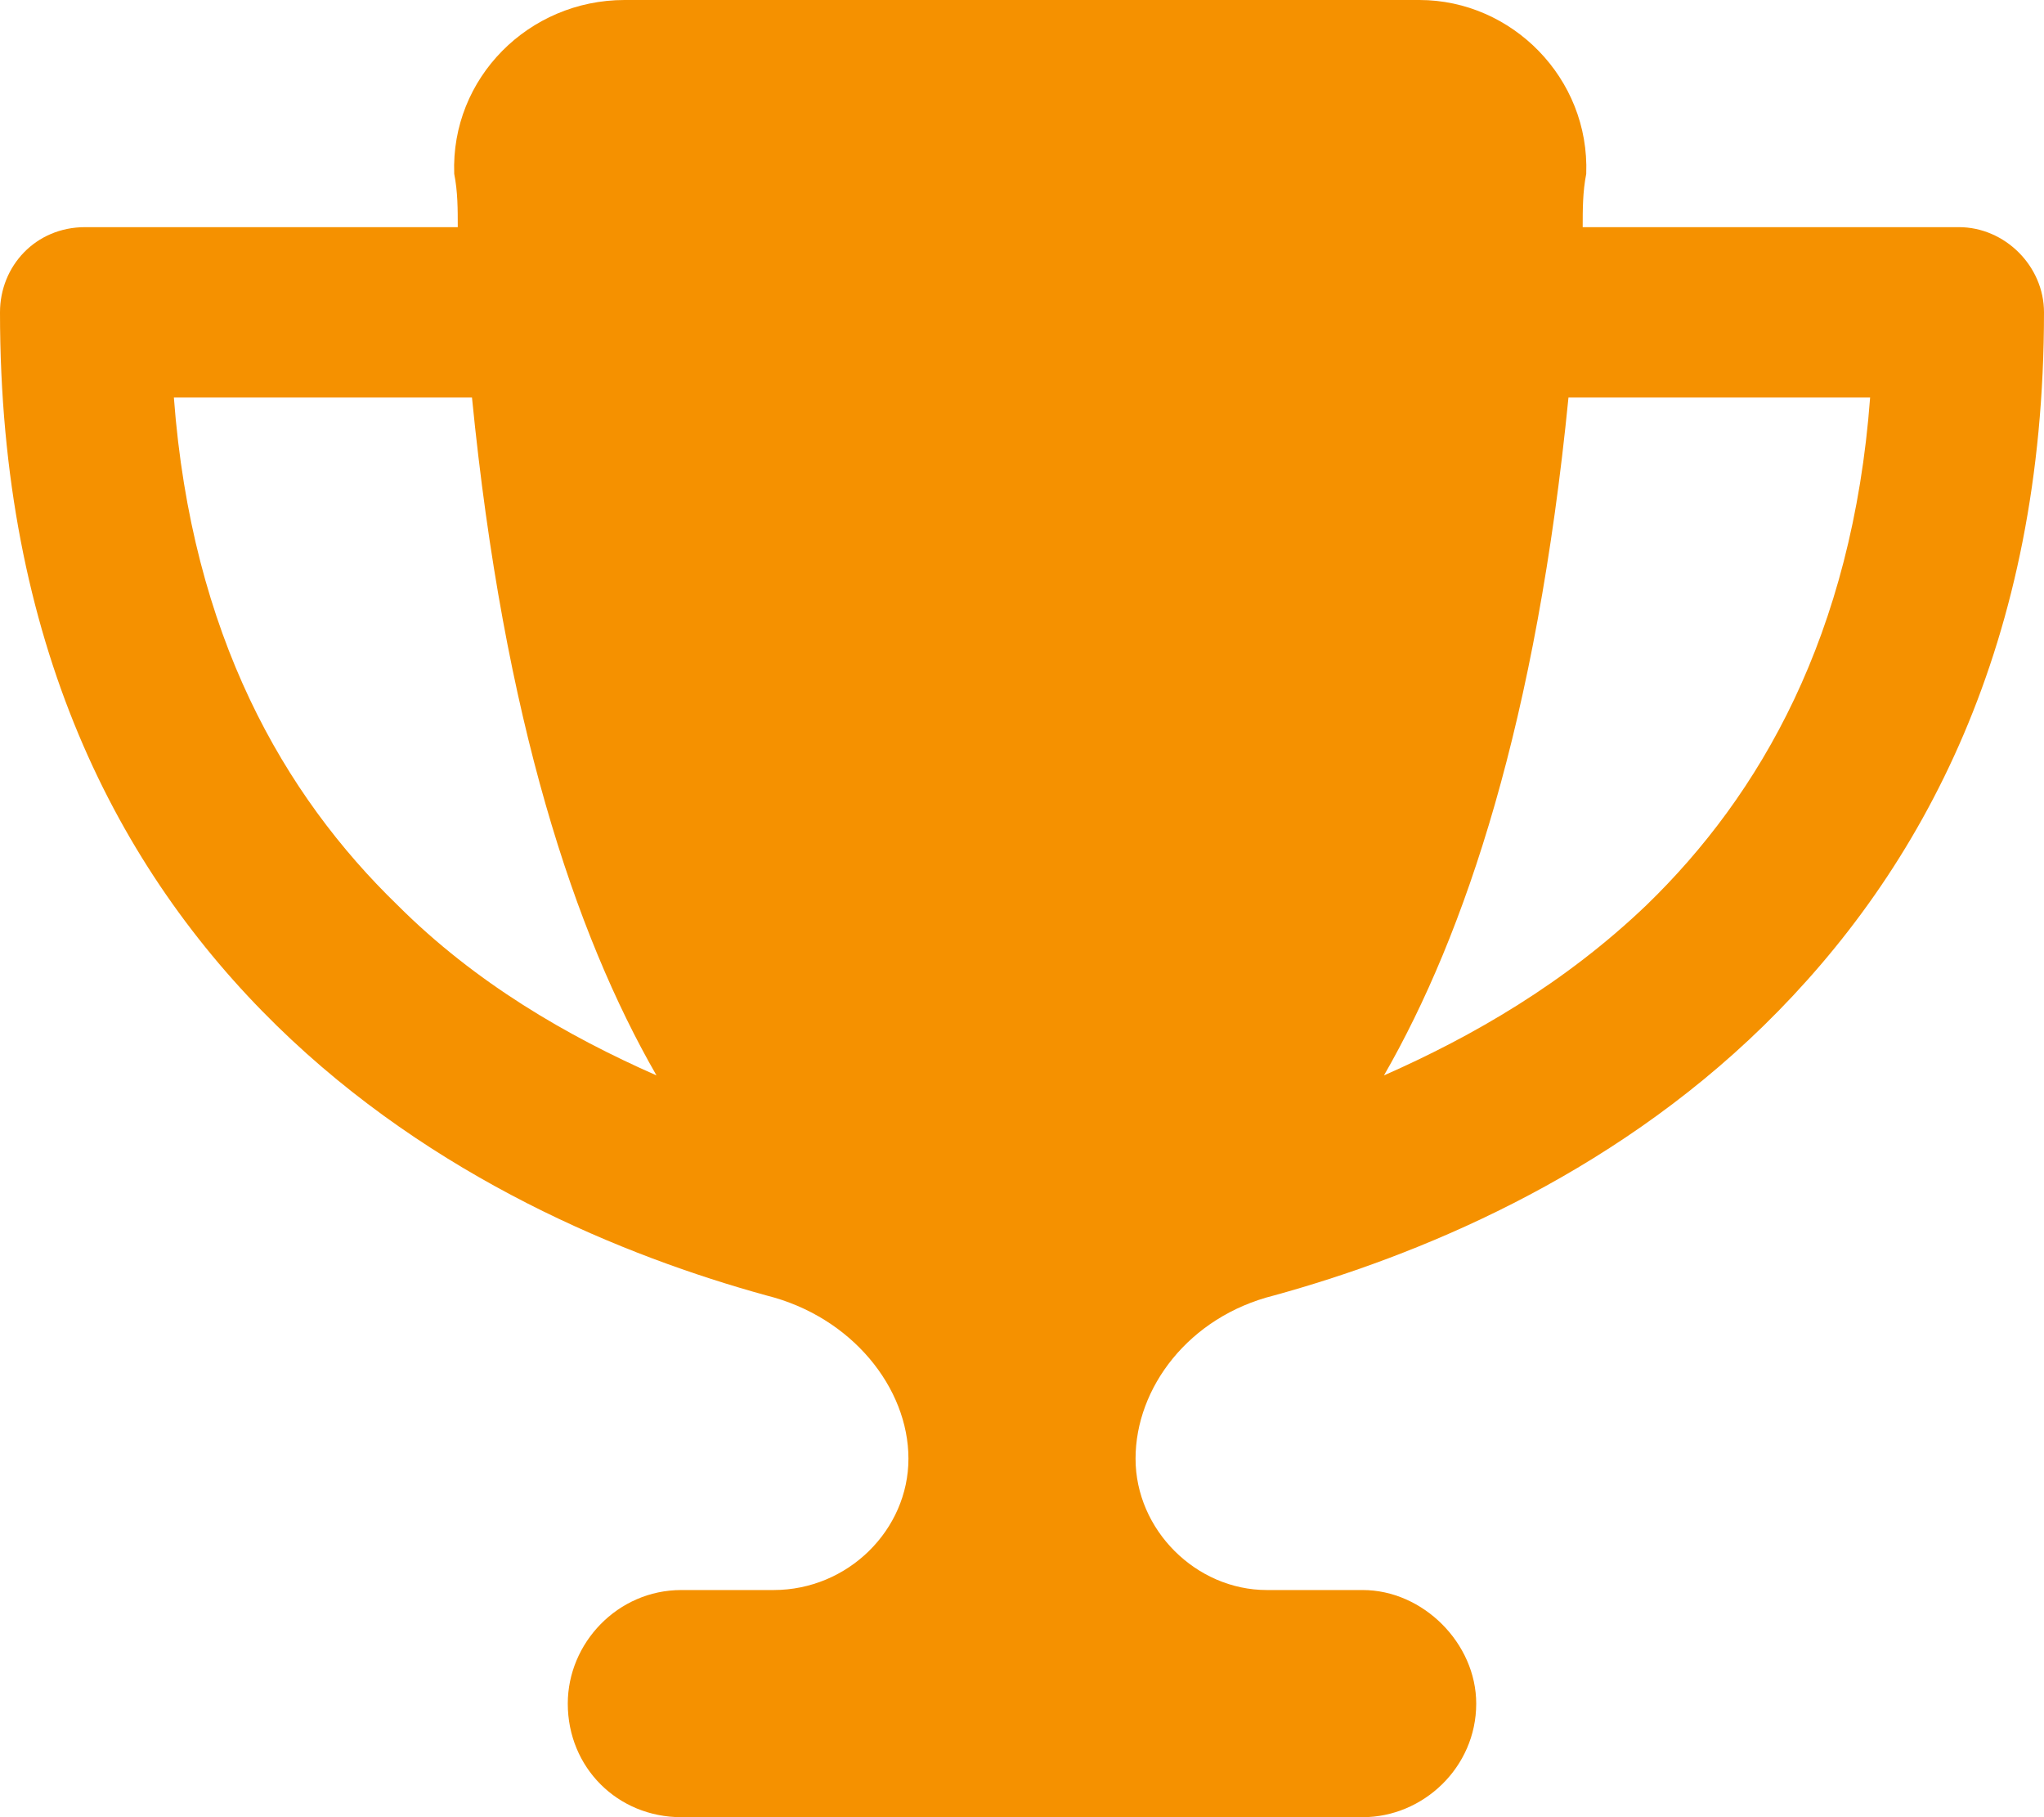 <?xml version="1.0" encoding="UTF-8"?> <svg xmlns="http://www.w3.org/2000/svg" width="45" height="40" viewBox="0 0 45 40" fill="none"><path d="M31.25 0C33.281 0 35 1.719 34.922 3.828C34.844 4.219 34.844 4.609 34.844 5H43.125C44.141 5 45 5.859 45 6.875C45 14.141 42.344 19.141 38.828 22.578C35.391 25.938 31.172 27.656 28.047 28.516C26.172 28.984 25 30.547 25 32.109C25 33.672 26.328 35 27.891 35H30C31.328 35 32.5 36.172 32.5 37.5C32.5 38.906 31.328 40 30 40H15C13.594 40 12.5 38.906 12.5 37.5C12.5 36.172 13.594 35 15 35H17.031C18.672 35 20 33.672 20 32.109C20 30.547 18.75 28.984 16.875 28.516C13.75 27.656 9.531 25.938 6.094 22.578C2.578 19.141 0 14.141 0 6.875C0 5.859 0.781 5 1.875 5H10.078C10.078 4.609 10.078 4.219 10 3.828C9.922 1.719 11.641 0 13.75 0H31.25ZM3.75 8.75H3.828C4.219 13.984 6.25 17.5 8.75 19.922C10.469 21.641 12.5 22.812 14.453 23.672C12.656 20.547 11.094 15.859 10.391 8.75H3.75ZM36.25 19.922C38.75 17.5 40.781 13.984 41.172 8.75H34.531C33.828 15.859 32.266 20.547 30.469 23.672C32.422 22.812 34.453 21.641 36.25 19.922Z" fill="#F59100"></path></svg>